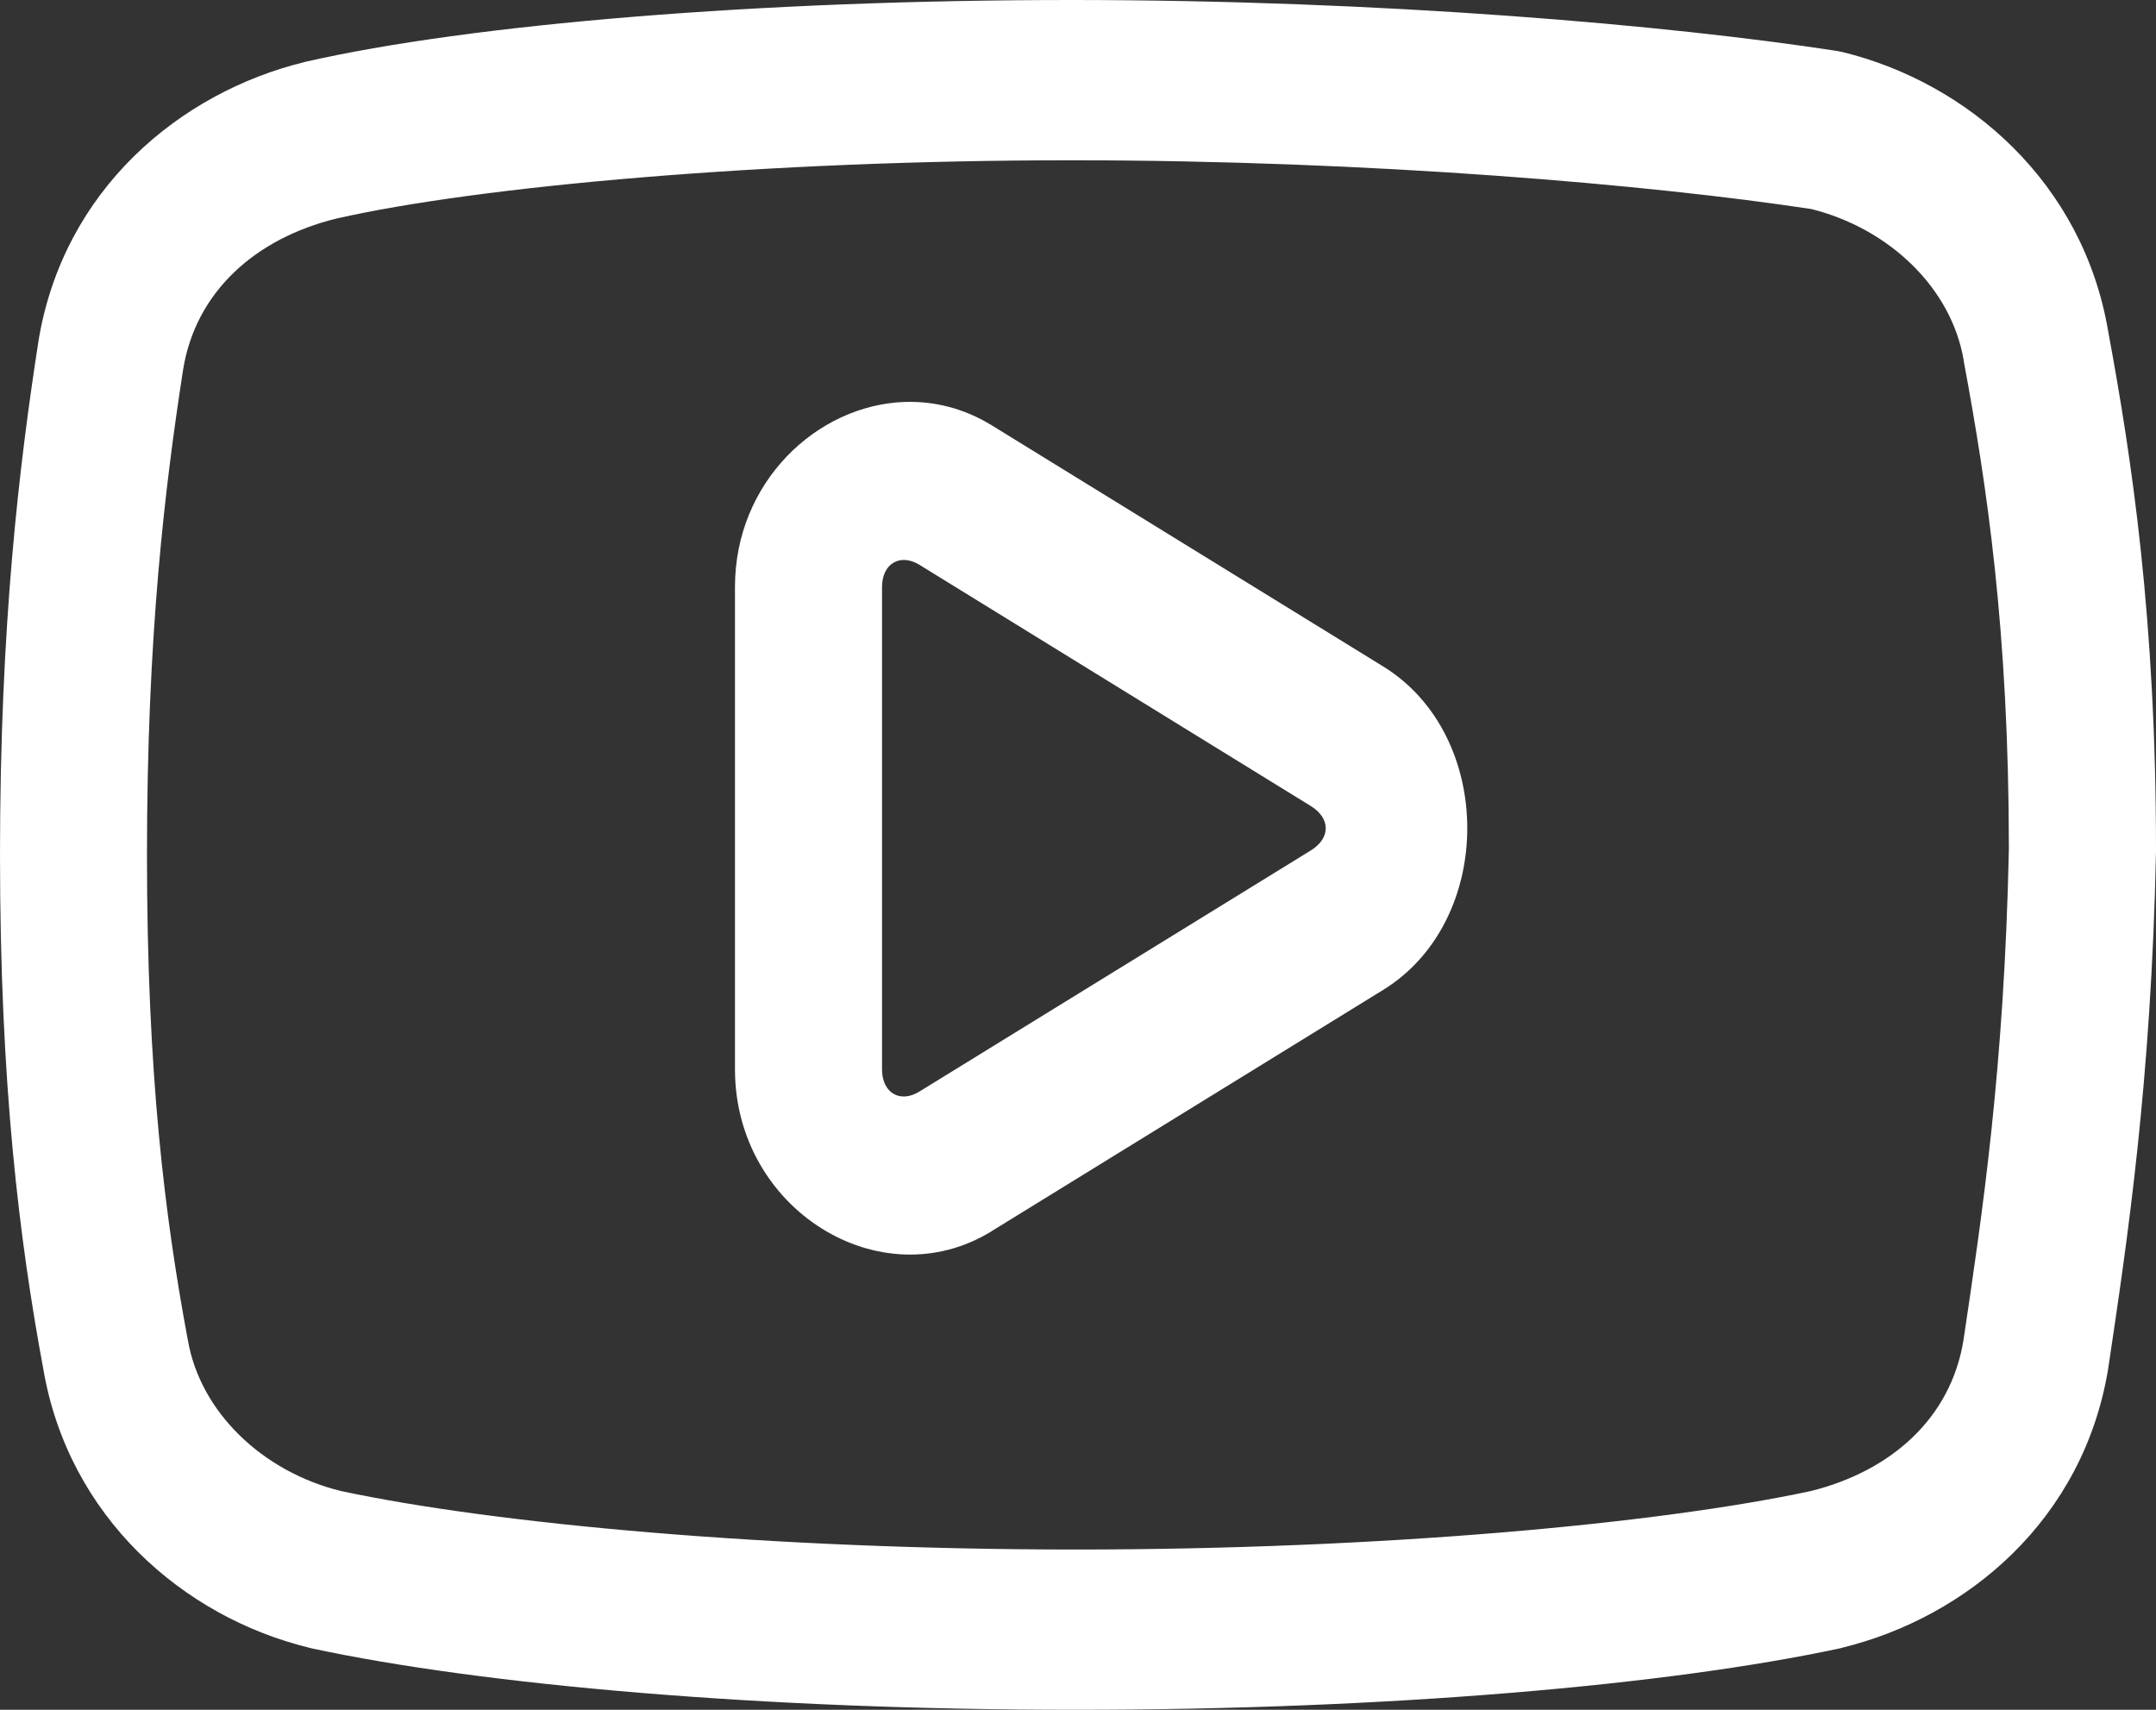 <svg xmlns="http://www.w3.org/2000/svg" width="29" height="23" viewBox="0 0 29 23" fill="none"><rect x="0" y="0" width="29" height="23" fill="#333333" stroke="none"/><path d="M14.406 0C10.219 0 6.329 0.325 4.109 0.831C4.104 0.832 4.1 0.834 4.095 0.835C2.422 1.244 0.848 2.55 0.516 4.596C0.516 4.599 0.515 4.602 0.515 4.604C0.26 6.253 0 8.403 0 11.5C0 14.591 0.261 16.684 0.583 18.419C0.923 20.405 2.461 21.751 4.159 22.165C4.167 22.167 4.175 22.169 4.184 22.172C6.5 22.67 10.281 23 14.468 23C18.655 23 22.437 22.67 24.755 22.172C24.763 22.169 24.771 22.167 24.779 22.165C26.451 21.756 28.026 20.45 28.358 18.404C28.358 18.399 28.359 18.394 28.36 18.389C28.611 16.706 28.936 14.559 29 11.457C29 11.448 29 11.441 29 11.433C29 8.329 28.674 6.166 28.356 4.453C28.019 2.463 26.479 1.114 24.779 0.699C24.753 0.693 24.727 0.688 24.7 0.684C22.44 0.337 18.594 0 14.406 0ZM14.406 2.156C18.466 2.156 22.229 2.488 24.364 2.812C25.414 3.075 26.248 3.875 26.413 4.845C26.413 4.851 26.414 4.857 26.415 4.863C26.722 6.513 27.02 8.476 27.021 11.417C26.96 14.368 26.661 16.348 26.41 18.03C26.239 19.079 25.436 19.79 24.355 20.058C22.281 20.502 18.548 20.844 14.468 20.844C10.387 20.844 6.655 20.5 4.581 20.056C3.528 19.795 2.69 18.993 2.526 18.021C2.524 18.015 2.523 18.009 2.522 18.002C2.219 16.37 1.977 14.467 1.977 11.5C1.977 8.538 2.218 6.556 2.463 4.972C2.633 3.921 3.438 3.208 4.521 2.941C6.442 2.504 10.321 2.156 14.406 2.156ZM12.167 5.407C10.986 5.449 9.886 6.487 9.886 7.896V14.386C9.886 16.265 11.841 17.484 13.339 16.562V16.561L18.605 13.316C20.113 12.387 20.113 9.894 18.605 8.965L13.339 5.721C12.964 5.49 12.561 5.394 12.167 5.407ZM12.175 7.533C12.235 7.536 12.299 7.557 12.366 7.597L17.632 10.843C17.899 11.008 17.899 11.275 17.632 11.44L12.366 14.684C12.101 14.847 11.864 14.695 11.864 14.386V7.896C11.864 7.742 11.923 7.627 12.015 7.571C12.062 7.543 12.116 7.529 12.175 7.533Z" fill="white"></path></svg>
